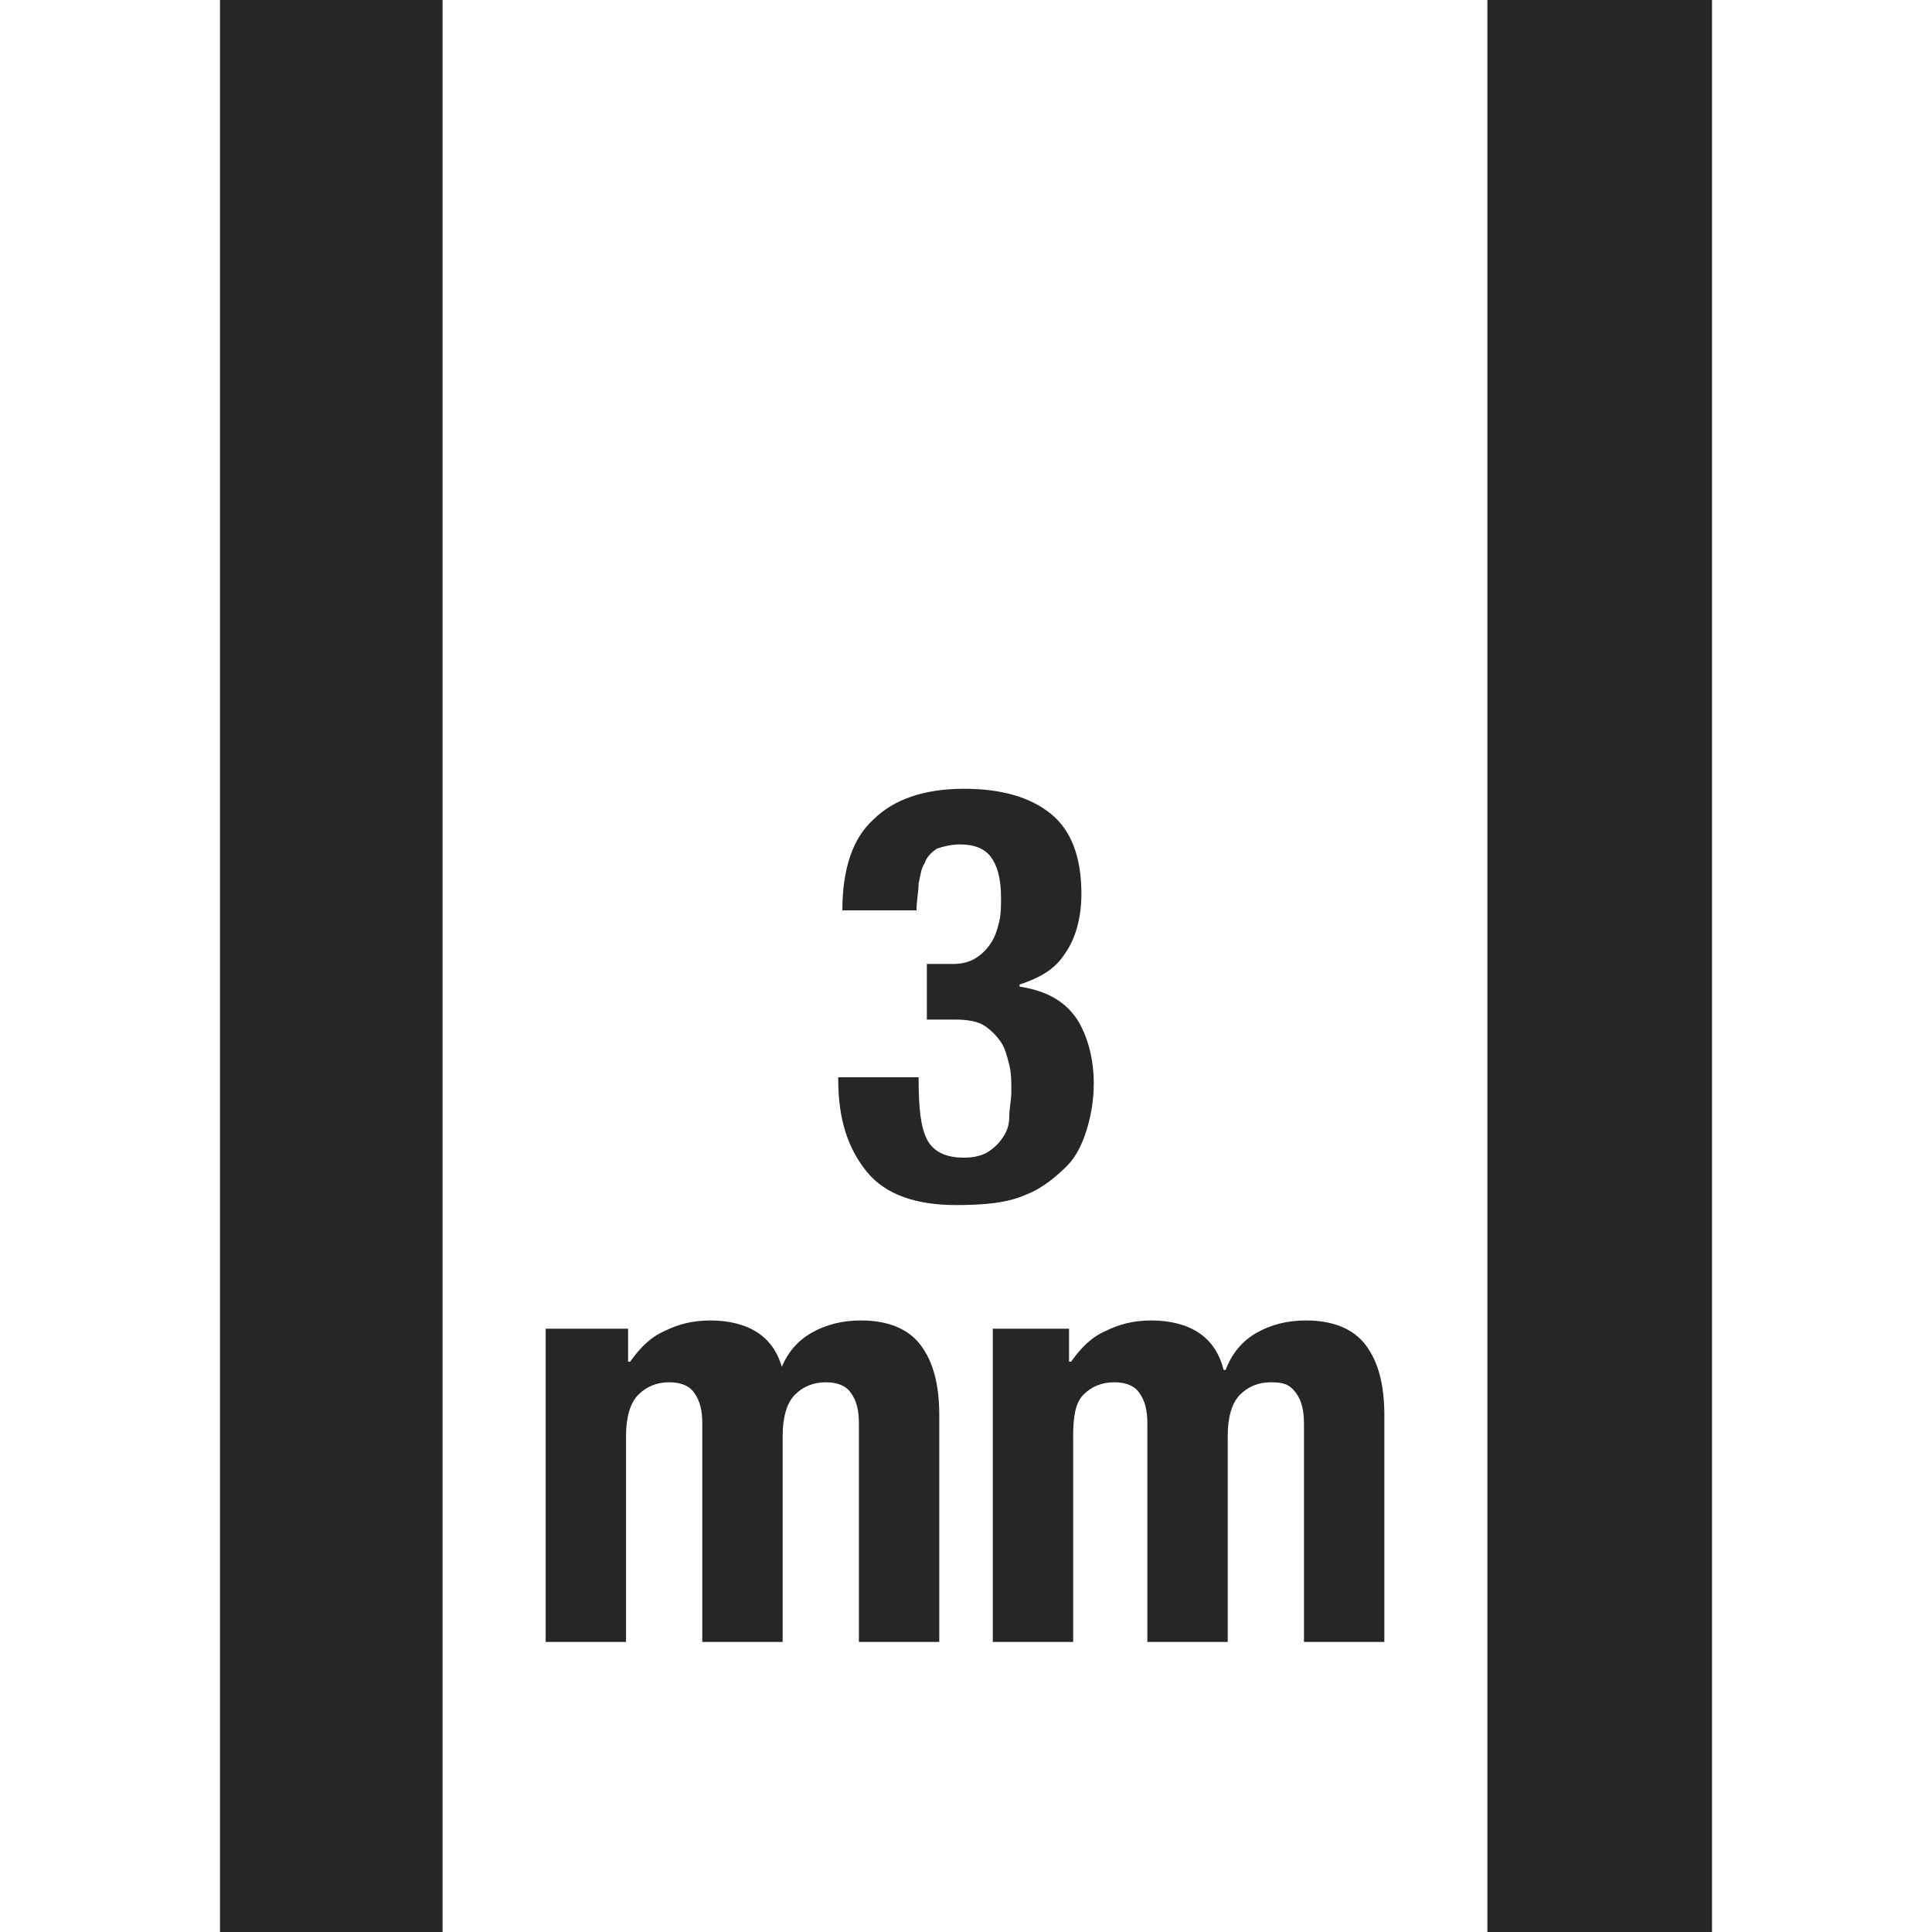 <svg width="30" height="30" viewBox="0 0 30 30" fill="none" xmlns="http://www.w3.org/2000/svg">
<g clip-path="url(#clip0_1372_7686)">
<path d="M-1 -1V31H31V-1H-1ZM23.128 30.104H6.872V-0.104H23.096V30.104H23.128ZM-0.104 -0.104H3.416V30.072H-0.104V-0.104ZM30.104 30.104H26.584V-0.104H30.104V30.104Z" fill="#272626"/>
<path d="M14.392 17.688C14.488 17.88 14.68 17.976 14.968 17.976C15.128 17.976 15.256 17.944 15.352 17.88C15.448 17.816 15.512 17.752 15.576 17.656C15.64 17.56 15.672 17.464 15.672 17.336C15.672 17.208 15.704 17.08 15.704 16.952C15.704 16.792 15.704 16.664 15.672 16.536C15.64 16.408 15.608 16.28 15.544 16.184C15.48 16.088 15.384 15.992 15.288 15.928C15.192 15.864 15.032 15.832 14.84 15.832H14.392V14.968H14.808C14.936 14.968 15.064 14.936 15.16 14.872C15.256 14.808 15.32 14.744 15.384 14.648C15.448 14.552 15.48 14.456 15.512 14.328C15.544 14.2 15.544 14.072 15.544 13.944C15.544 13.624 15.48 13.432 15.384 13.304C15.288 13.176 15.128 13.112 14.904 13.112C14.776 13.112 14.648 13.144 14.552 13.176C14.456 13.24 14.392 13.304 14.36 13.4C14.296 13.496 14.296 13.592 14.264 13.72C14.264 13.848 14.232 13.976 14.232 14.136H13.08C13.08 13.496 13.24 13.016 13.56 12.728C13.88 12.408 14.36 12.248 14.968 12.248C15.544 12.248 15.992 12.376 16.312 12.632C16.632 12.888 16.792 13.304 16.792 13.88C16.792 14.264 16.696 14.584 16.536 14.808C16.376 15.064 16.12 15.192 15.832 15.288V15.32C16.248 15.384 16.536 15.544 16.728 15.832C16.888 16.088 16.984 16.44 16.984 16.824C16.984 17.048 16.952 17.272 16.888 17.496C16.824 17.72 16.728 17.944 16.568 18.104C16.408 18.264 16.184 18.456 15.928 18.552C15.64 18.68 15.288 18.712 14.84 18.712C14.232 18.712 13.752 18.552 13.464 18.2C13.176 17.848 13.016 17.4 13.016 16.76V16.728H14.264C14.264 17.208 14.296 17.496 14.392 17.688Z" fill="#272626"/>
<path d="M9.753 20.632V21.144H9.785C9.945 20.92 10.105 20.76 10.329 20.664C10.521 20.568 10.745 20.504 11.033 20.504C11.321 20.504 11.577 20.568 11.769 20.696C11.961 20.824 12.089 21.016 12.153 21.272H12.121C12.217 21.016 12.377 20.824 12.601 20.696C12.825 20.568 13.081 20.504 13.369 20.504C13.785 20.504 14.105 20.632 14.297 20.888C14.489 21.144 14.585 21.496 14.585 21.976V25.496H13.337V22.104C13.337 21.912 13.305 21.752 13.209 21.624C13.145 21.528 13.017 21.464 12.825 21.464C12.633 21.464 12.473 21.528 12.345 21.656C12.217 21.784 12.153 22.008 12.153 22.296V25.496H10.905V22.104C10.905 21.912 10.873 21.752 10.777 21.624C10.713 21.528 10.585 21.464 10.393 21.464C10.201 21.464 10.041 21.528 9.913 21.656C9.785 21.784 9.721 22.008 9.721 22.296V25.496H8.473V20.632H9.753Z" fill="#272626"/>
<path d="M16.6 20.632V21.144H16.632C16.792 20.92 16.952 20.76 17.176 20.664C17.368 20.568 17.592 20.504 17.88 20.504C18.168 20.504 18.424 20.568 18.616 20.696C18.808 20.824 18.936 21.016 19 21.272H19.032C19.128 21.016 19.288 20.824 19.512 20.696C19.736 20.568 19.992 20.504 20.28 20.504C20.696 20.504 21.016 20.632 21.208 20.888C21.4 21.144 21.496 21.496 21.496 21.976V25.496H20.248V22.104C20.248 21.912 20.216 21.752 20.12 21.624C20.024 21.496 19.928 21.464 19.736 21.464C19.544 21.464 19.384 21.528 19.256 21.656C19.128 21.784 19.064 22.008 19.064 22.296V25.496H17.816V22.104C17.816 21.912 17.784 21.752 17.688 21.624C17.624 21.528 17.496 21.464 17.304 21.464C17.112 21.464 16.952 21.528 16.824 21.656C16.696 21.784 16.664 22.008 16.664 22.296V25.496H15.416V20.632H16.6Z" fill="#272626"/>
</g>
<defs>
<clipPath id="clip0_1372_7686">
<rect width="30" height="30" fill="white"/>
</clipPath>
</defs>
</svg>
